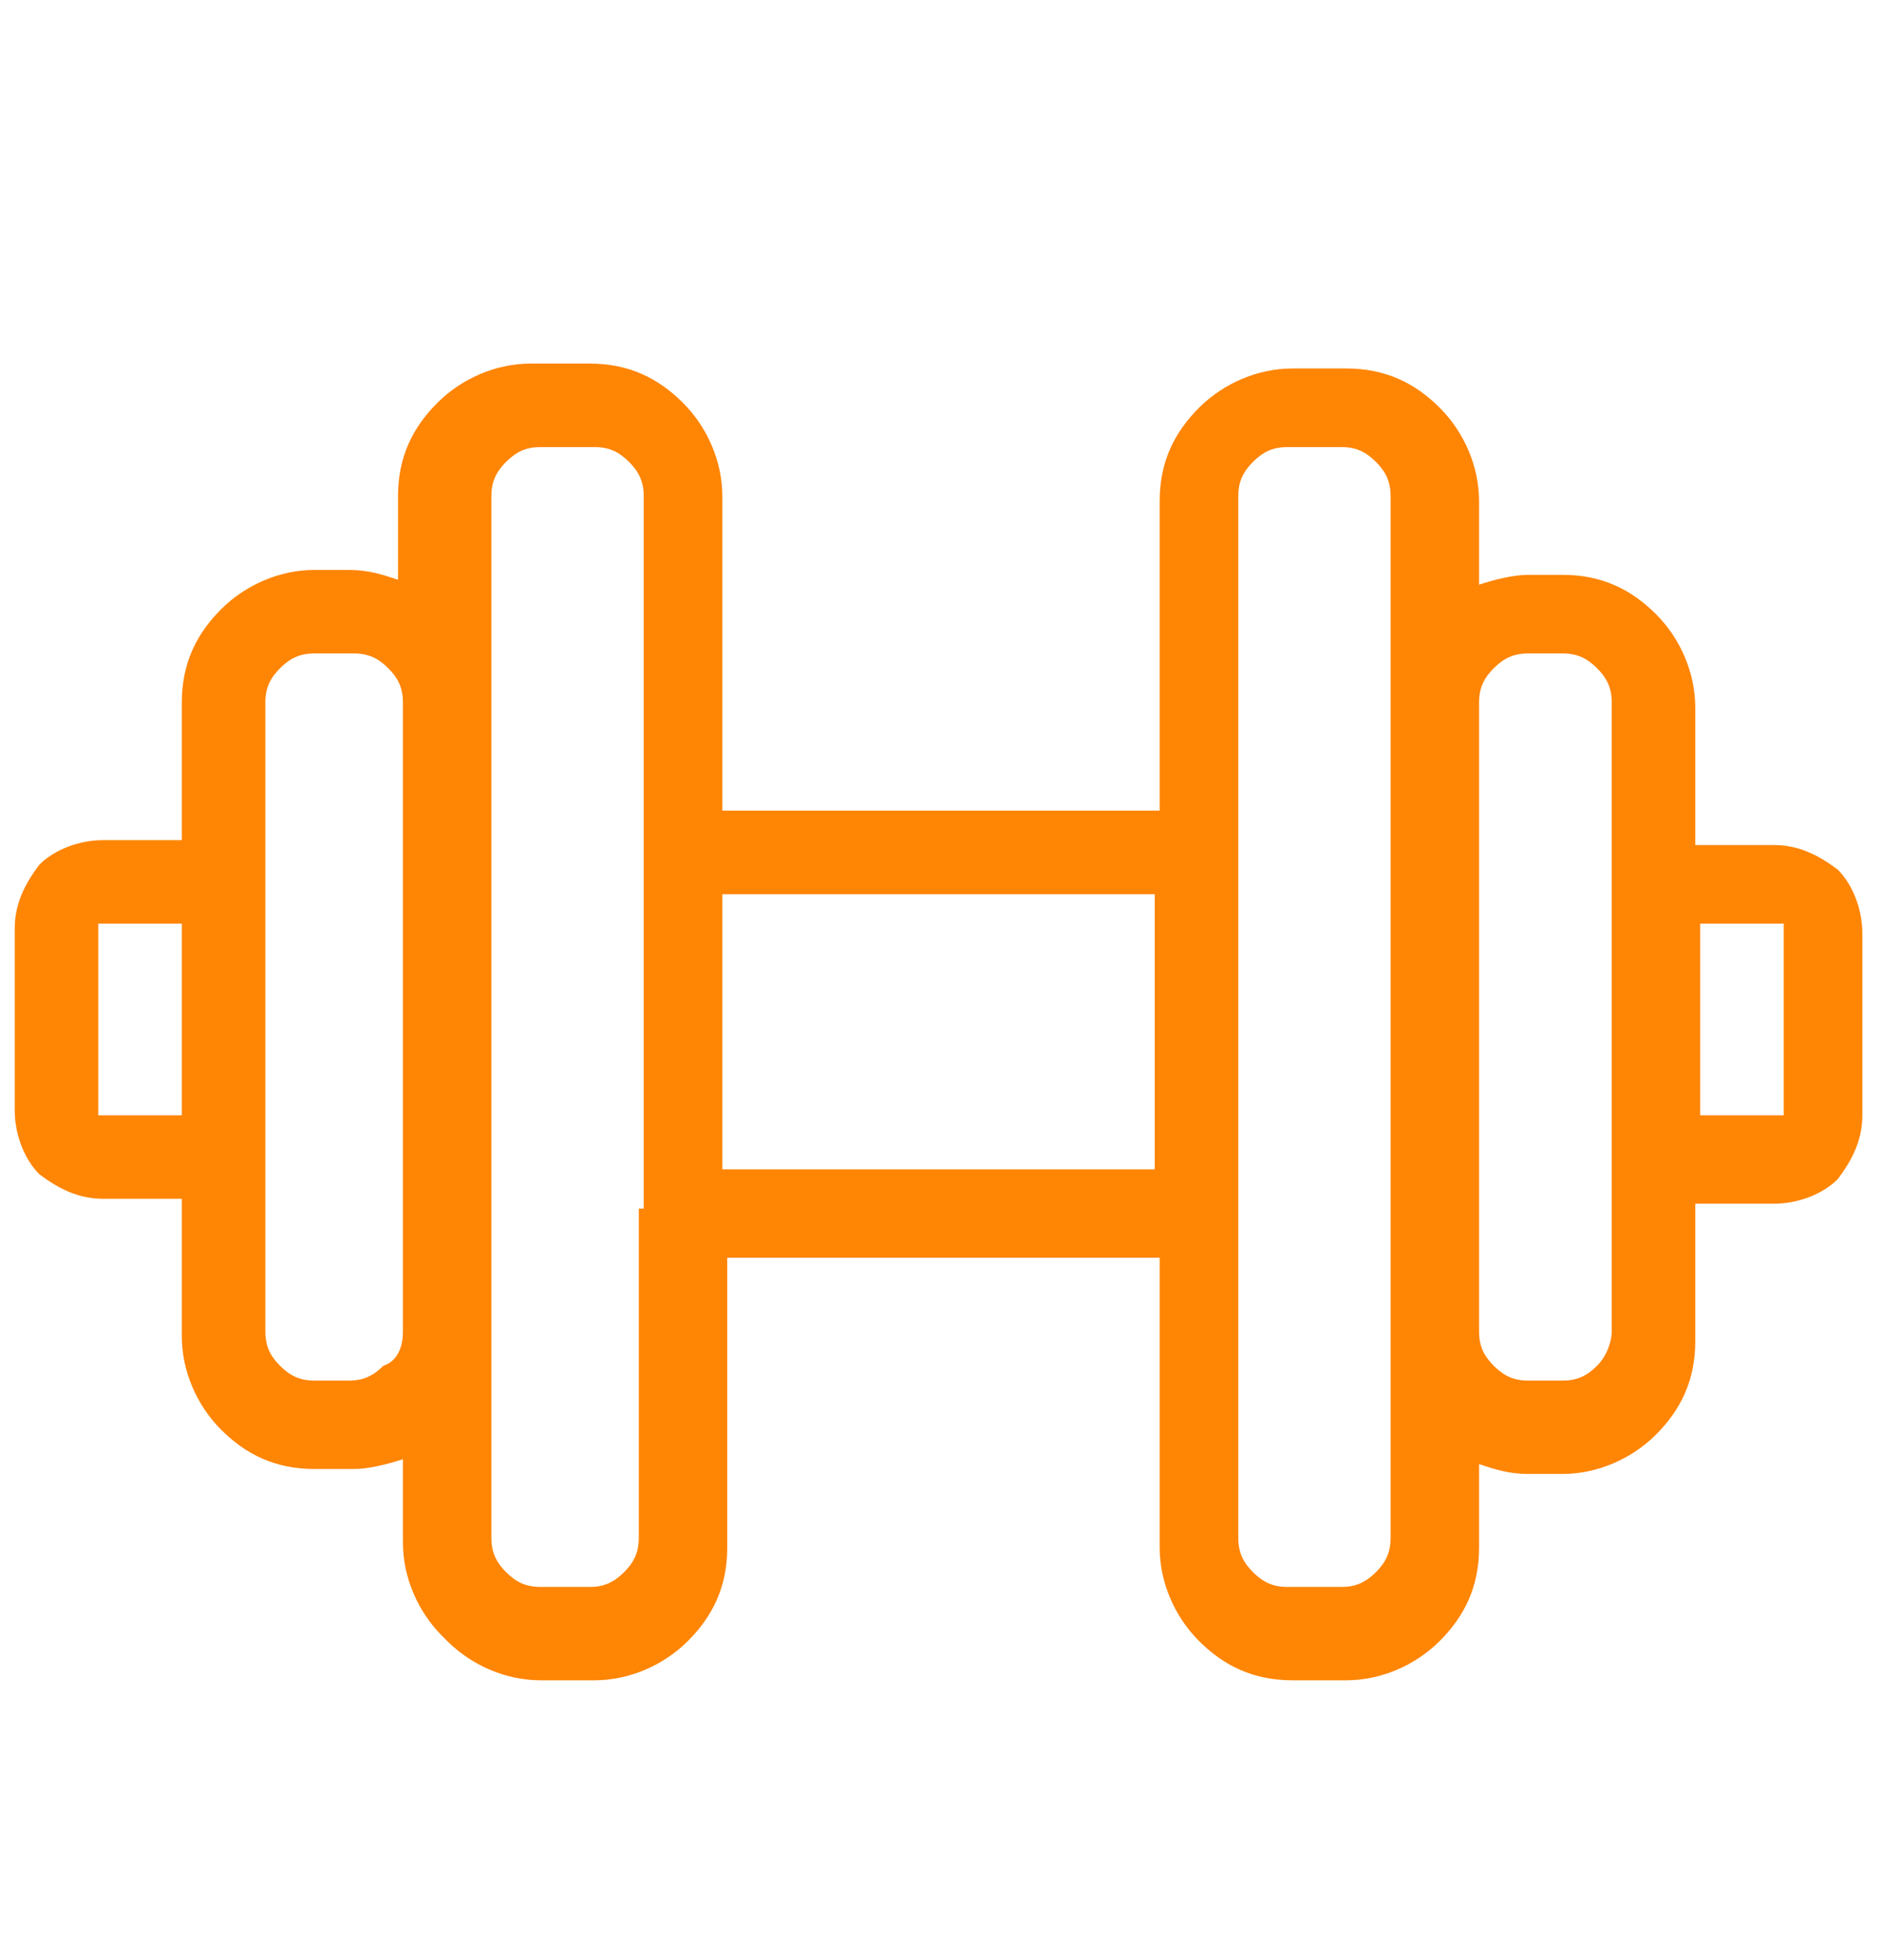 <?xml version="1.0" encoding="utf-8"?>
<!-- Generator: Adobe Illustrator 24.1.0, SVG Export Plug-In . SVG Version: 6.00 Build 0)  -->
<svg version="1.1" id="Layer_1" xmlns="http://www.w3.org/2000/svg" xmlns:xlink="http://www.w3.org/1999/xlink" x="0px" y="0px"
	 viewBox="0 0 38.3 39.9" style="enable-background:new 0 0 38.3 39.9;" xml:space="preserve">
<style type="text/css">
	.st0{fill-rule:evenodd;clip-rule:evenodd;fill:#FF8505;}
</style>
<path class="st0" d="M14.8,16.5h8.8v-6.3c0-0.8,0.3-1.4,0.8-1.9l0,0c0.5-0.5,1.2-0.8,1.9-0.8h1.1c0.8,0,1.4,0.3,1.9,0.8l0,0
	c0.5,0.5,0.8,1.2,0.8,1.9v1.7c0.3-0.1,0.7-0.2,1-0.2h0.7c0.8,0,1.4,0.3,1.9,0.8c0.5,0.5,0.8,1.2,0.8,1.9v2.8h1.6
	c0.5,0,0.9,0.2,1.3,0.5c0.3,0.3,0.5,0.8,0.5,1.3v3.7c0,0.5-0.2,0.9-0.5,1.3c-0.3,0.3-0.8,0.5-1.3,0.5h-1.6v2.8
	c0,0.8-0.3,1.4-0.8,1.9l0,0c-0.5,0.5-1.2,0.8-1.9,0.8h-0.7c-0.4,0-0.7-0.1-1-0.2v1.7c0,0.8-0.3,1.4-0.8,1.9l0,0
	c-0.5,0.5-1.2,0.8-1.9,0.8h-1.1c-0.8,0-1.4-0.3-1.9-0.8c-0.5-0.5-0.8-1.2-0.8-1.9v-5.9h-8.8v5.9c0,0.8-0.3,1.4-0.8,1.9l0,0
	c-0.5,0.5-1.2,0.8-1.9,0.8h-1.1c-0.7,0-1.4-0.3-1.9-0.8L9,33.3c-0.5-0.5-0.8-1.2-0.8-1.9v-1.7c-0.3,0.1-0.7,0.2-1,0.2H6.4
	c-0.8,0-1.4-0.3-1.9-0.8l0,0c-0.5-0.5-0.8-1.2-0.8-1.9v-2.8H2.1c-0.5,0-0.9-0.2-1.3-0.5c-0.3-0.3-0.5-0.8-0.5-1.3v-3.7
	c0-0.5,0.2-0.9,0.5-1.3c0.3-0.3,0.8-0.5,1.3-0.5h1.6v-2.8c0-0.8,0.3-1.4,0.8-1.9c0.5-0.5,1.2-0.8,1.9-0.8h0.7c0.4,0,0.7,0.1,1,0.2
	v-1.7c0-0.8,0.3-1.4,0.8-1.9l0,0c0.5-0.5,1.2-0.8,1.9-0.8H12c0.8,0,1.4,0.3,1.9,0.8v0c0.5,0.5,0.8,1.2,0.8,1.9V16.5L14.8,16.5z
	 M3.7,22.7v-3.9H2.1c0,0,0,0-0.1,0c0,0,0,0,0,0.1v3.7c0,0,0,0,0,0.1c0,0,0,0,0.1,0H3.7L3.7,22.7z M30.1,14.3v12.8
	c0,0.3,0.1,0.5,0.3,0.7c0.2,0.2,0.4,0.3,0.7,0.3h0.7c0.3,0,0.5-0.1,0.7-0.3c0.2-0.2,0.3-0.5,0.3-0.7v-3.6v-5.6v-3.6
	c0-0.3-0.1-0.5-0.3-0.7c-0.2-0.2-0.4-0.3-0.7-0.3h-0.7c-0.3,0-0.5,0.1-0.7,0.3l0,0C30.2,13.8,30.1,14,30.1,14.3L30.1,14.3z
	 M34.6,18.8v3.9h1.6c0,0,0.1,0,0.1,0c0,0,0,0,0-0.1v-3.7c0,0,0,0,0-0.1c0,0,0,0-0.1,0H34.6L34.6,18.8z M25.2,17.3v7.3v6.7
	c0,0.3,0.1,0.5,0.3,0.7c0.2,0.2,0.4,0.3,0.7,0.3h1.1c0.3,0,0.5-0.1,0.7-0.3l0,0c0.2-0.2,0.3-0.4,0.3-0.7v-4.2V14.3v-4.2
	c0-0.3-0.1-0.5-0.3-0.7v0c-0.2-0.2-0.4-0.3-0.7-0.3h-1.1c-0.3,0-0.5,0.1-0.7,0.3h0c-0.2,0.2-0.3,0.4-0.3,0.7V17.3L25.2,17.3z
	 M8.2,27.1V14.3c0-0.3-0.1-0.5-0.3-0.7h0c-0.2-0.2-0.4-0.3-0.7-0.3H6.4c-0.3,0-0.5,0.1-0.7,0.3c-0.2,0.2-0.3,0.4-0.3,0.7v3.6v5.6
	v3.6c0,0.3,0.1,0.5,0.3,0.7l0,0c0.2,0.2,0.4,0.3,0.7,0.3h0.7c0.3,0,0.5-0.1,0.7-0.3C8.1,27.7,8.2,27.4,8.2,27.1L8.2,27.1z
	 M13.1,24.6v-7.3v-7.2c0-0.3-0.1-0.5-0.3-0.7l0,0c-0.2-0.2-0.4-0.3-0.7-0.3h-1.1c-0.3,0-0.5,0.1-0.7,0.3s-0.3,0.4-0.3,0.7v4.2v12.8
	v4.2c0,0.3,0.1,0.5,0.3,0.7l0,0c0.2,0.2,0.4,0.3,0.7,0.3H12c0.3,0,0.5-0.1,0.7-0.3c0.2-0.2,0.3-0.4,0.3-0.7V24.6L13.1,24.6z
	 M23.5,18.2h-8.8v5.6h8.8V18.2z"/>
</svg>
